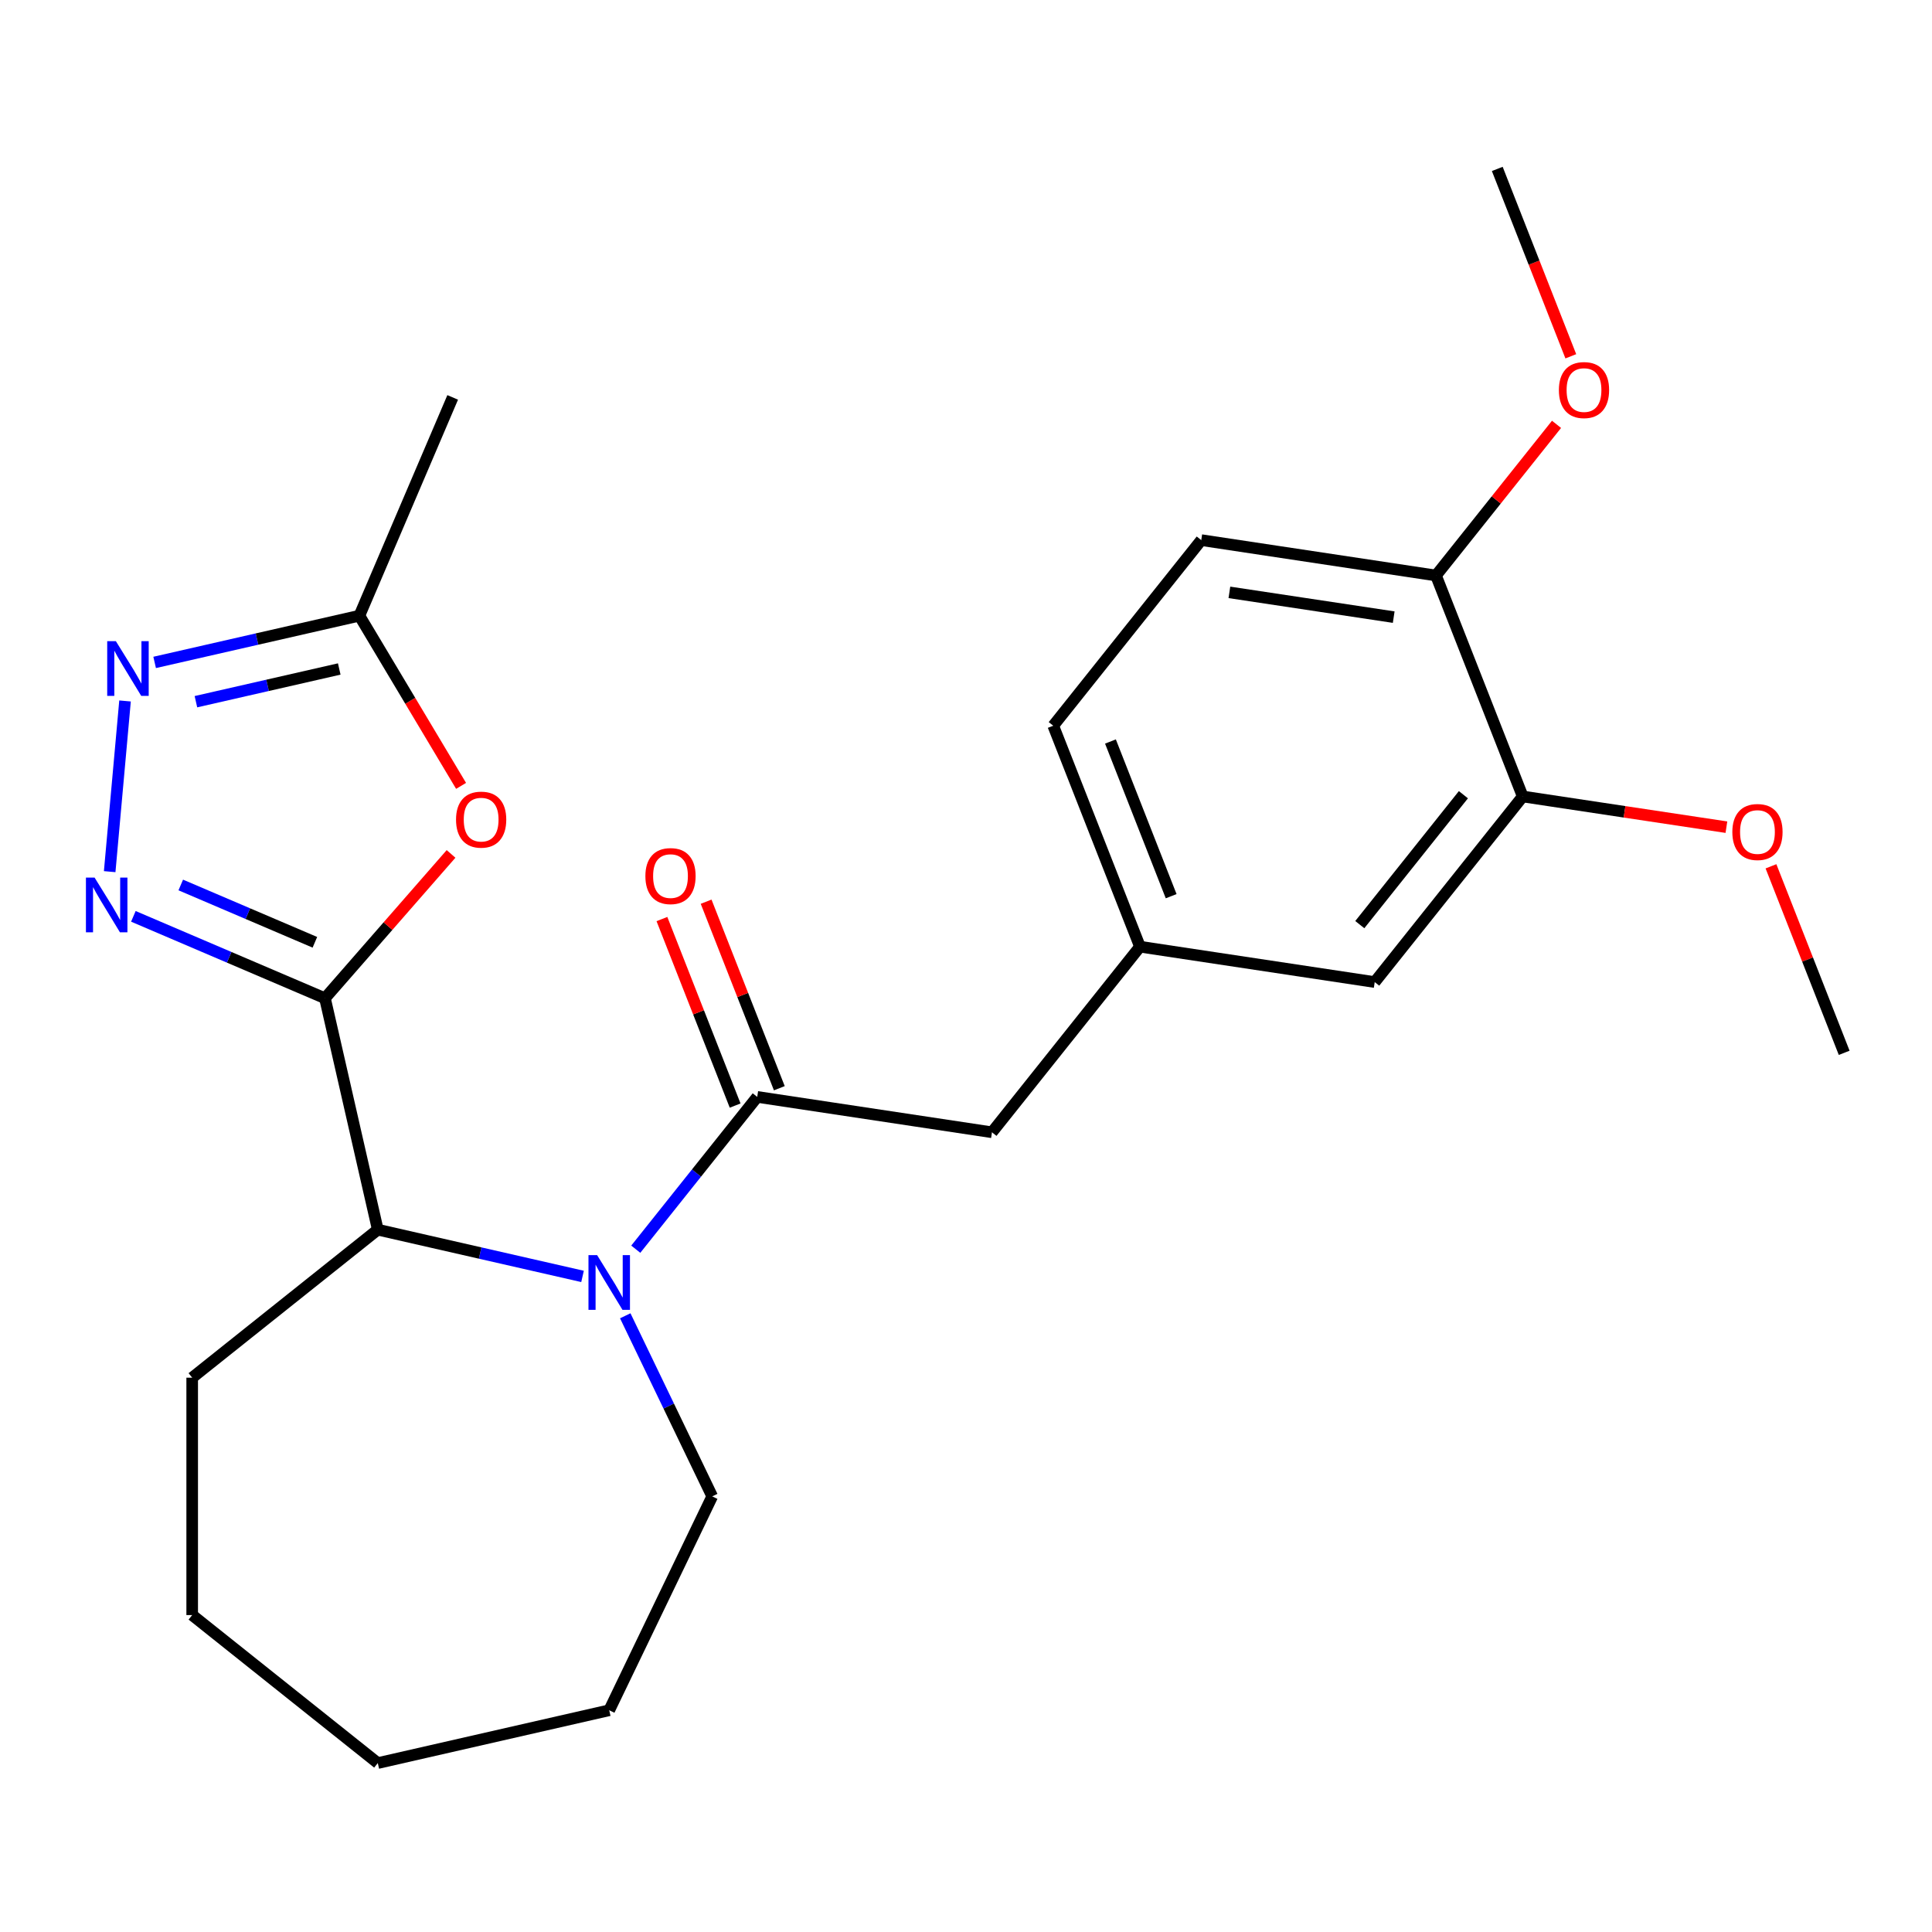 <?xml version='1.0' encoding='iso-8859-1'?>
<svg version='1.1' baseProfile='full'
              xmlns='http://www.w3.org/2000/svg'
                      xmlns:rdkit='http://www.rdkit.org/xml'
                      xmlns:xlink='http://www.w3.org/1999/xlink'
                  xml:space='preserve'
width='1000px' height='1000px' viewBox='0 0 1000 1000'>
<!-- END OF HEADER -->
<rect style='opacity:1.0;fill:#FFFFFF;stroke:none' width='1000' height='1000' x='0' y='0'> </rect>
<path class='bond-1' d='M 168.201,516.688 L 118.615,495.494' style='fill:none;fill-rule:evenodd;stroke:#000000;stroke-width:6px;stroke-linecap:butt;stroke-linejoin:miter;stroke-opacity:1' />
<path class='bond-1' d='M 118.615,495.494 L 69.029,474.3' style='fill:none;fill-rule:evenodd;stroke:#0000FF;stroke-width:6px;stroke-linecap:butt;stroke-linejoin:miter;stroke-opacity:1' />
<path class='bond-1' d='M 162.983,487.733 L 128.273,472.897' style='fill:none;fill-rule:evenodd;stroke:#000000;stroke-width:6px;stroke-linecap:butt;stroke-linejoin:miter;stroke-opacity:1' />
<path class='bond-1' d='M 128.273,472.897 L 93.563,458.061' style='fill:none;fill-rule:evenodd;stroke:#0000FF;stroke-width:6px;stroke-linecap:butt;stroke-linejoin:miter;stroke-opacity:1' />
<path class='bond-2' d='M 168.201,516.688 L 200.832,479.338' style='fill:none;fill-rule:evenodd;stroke:#000000;stroke-width:6px;stroke-linecap:butt;stroke-linejoin:miter;stroke-opacity:1' />
<path class='bond-2' d='M 200.832,479.338 L 233.463,441.989' style='fill:none;fill-rule:evenodd;stroke:#FF0000;stroke-width:6px;stroke-linecap:butt;stroke-linejoin:miter;stroke-opacity:1' />
<path class='bond-5' d='M 168.201,516.688 L 195.542,636.478' style='fill:none;fill-rule:evenodd;stroke:#000000;stroke-width:6px;stroke-linecap:butt;stroke-linejoin:miter;stroke-opacity:1' />
<path class='bond-0' d='M 301.521,660.667 L 248.531,648.573' style='fill:none;fill-rule:evenodd;stroke:#0000FF;stroke-width:6px;stroke-linecap:butt;stroke-linejoin:miter;stroke-opacity:1' />
<path class='bond-0' d='M 248.531,648.573 L 195.542,636.478' style='fill:none;fill-rule:evenodd;stroke:#000000;stroke-width:6px;stroke-linecap:butt;stroke-linejoin:miter;stroke-opacity:1' />
<path class='bond-3' d='M 329.074,646.588 L 360.508,607.172' style='fill:none;fill-rule:evenodd;stroke:#0000FF;stroke-width:6px;stroke-linecap:butt;stroke-linejoin:miter;stroke-opacity:1' />
<path class='bond-3' d='M 360.508,607.172 L 391.941,567.755' style='fill:none;fill-rule:evenodd;stroke:#000000;stroke-width:6px;stroke-linecap:butt;stroke-linejoin:miter;stroke-opacity:1' />
<path class='bond-14' d='M 323.631,681.052 L 346.138,727.787' style='fill:none;fill-rule:evenodd;stroke:#0000FF;stroke-width:6px;stroke-linecap:butt;stroke-linejoin:miter;stroke-opacity:1' />
<path class='bond-14' d='M 346.138,727.787 L 368.644,774.523' style='fill:none;fill-rule:evenodd;stroke:#000000;stroke-width:6px;stroke-linecap:butt;stroke-linejoin:miter;stroke-opacity:1' />
<path class='bond-4' d='M 56.768,451.165 L 64.719,362.819' style='fill:none;fill-rule:evenodd;stroke:#0000FF;stroke-width:6px;stroke-linecap:butt;stroke-linejoin:miter;stroke-opacity:1' />
<path class='bond-6' d='M 238.651,406.765 L 212.336,362.722' style='fill:none;fill-rule:evenodd;stroke:#FF0000;stroke-width:6px;stroke-linecap:butt;stroke-linejoin:miter;stroke-opacity:1' />
<path class='bond-6' d='M 212.336,362.722 L 186.022,318.679' style='fill:none;fill-rule:evenodd;stroke:#000000;stroke-width:6px;stroke-linecap:butt;stroke-linejoin:miter;stroke-opacity:1' />
<path class='bond-7' d='M 391.941,567.755 L 513.44,586.068' style='fill:none;fill-rule:evenodd;stroke:#000000;stroke-width:6px;stroke-linecap:butt;stroke-linejoin:miter;stroke-opacity:1' />
<path class='bond-9' d='M 403.379,563.266 L 384.433,514.993' style='fill:none;fill-rule:evenodd;stroke:#000000;stroke-width:6px;stroke-linecap:butt;stroke-linejoin:miter;stroke-opacity:1' />
<path class='bond-9' d='M 384.433,514.993 L 365.488,466.721' style='fill:none;fill-rule:evenodd;stroke:#FF0000;stroke-width:6px;stroke-linecap:butt;stroke-linejoin:miter;stroke-opacity:1' />
<path class='bond-9' d='M 380.504,572.244 L 361.558,523.971' style='fill:none;fill-rule:evenodd;stroke:#000000;stroke-width:6px;stroke-linecap:butt;stroke-linejoin:miter;stroke-opacity:1' />
<path class='bond-9' d='M 361.558,523.971 L 342.612,475.699' style='fill:none;fill-rule:evenodd;stroke:#FF0000;stroke-width:6px;stroke-linecap:butt;stroke-linejoin:miter;stroke-opacity:1' />
<path class='bond-25' d='M 80.043,342.867 L 133.032,330.773' style='fill:none;fill-rule:evenodd;stroke:#0000FF;stroke-width:6px;stroke-linecap:butt;stroke-linejoin:miter;stroke-opacity:1' />
<path class='bond-25' d='M 133.032,330.773 L 186.022,318.679' style='fill:none;fill-rule:evenodd;stroke:#000000;stroke-width:6px;stroke-linecap:butt;stroke-linejoin:miter;stroke-opacity:1' />
<path class='bond-25' d='M 101.408,363.197 L 138.501,354.731' style='fill:none;fill-rule:evenodd;stroke:#0000FF;stroke-width:6px;stroke-linecap:butt;stroke-linejoin:miter;stroke-opacity:1' />
<path class='bond-25' d='M 138.501,354.731 L 175.593,346.265' style='fill:none;fill-rule:evenodd;stroke:#000000;stroke-width:6px;stroke-linecap:butt;stroke-linejoin:miter;stroke-opacity:1' />
<path class='bond-18' d='M 195.542,636.478 L 99.477,713.087' style='fill:none;fill-rule:evenodd;stroke:#000000;stroke-width:6px;stroke-linecap:butt;stroke-linejoin:miter;stroke-opacity:1' />
<path class='bond-19' d='M 186.022,318.679 L 234.313,205.695' style='fill:none;fill-rule:evenodd;stroke:#000000;stroke-width:6px;stroke-linecap:butt;stroke-linejoin:miter;stroke-opacity:1' />
<path class='bond-12' d='M 513.44,586.068 L 590.049,490.004' style='fill:none;fill-rule:evenodd;stroke:#000000;stroke-width:6px;stroke-linecap:butt;stroke-linejoin:miter;stroke-opacity:1' />
<path class='bond-8' d='M 788.157,412.252 L 711.548,508.317' style='fill:none;fill-rule:evenodd;stroke:#000000;stroke-width:6px;stroke-linecap:butt;stroke-linejoin:miter;stroke-opacity:1' />
<path class='bond-8' d='M 757.453,411.34 L 703.826,478.585' style='fill:none;fill-rule:evenodd;stroke:#000000;stroke-width:6px;stroke-linecap:butt;stroke-linejoin:miter;stroke-opacity:1' />
<path class='bond-16' d='M 788.157,412.252 L 840.87,420.197' style='fill:none;fill-rule:evenodd;stroke:#000000;stroke-width:6px;stroke-linecap:butt;stroke-linejoin:miter;stroke-opacity:1' />
<path class='bond-16' d='M 840.87,420.197 L 893.584,428.143' style='fill:none;fill-rule:evenodd;stroke:#FF0000;stroke-width:6px;stroke-linecap:butt;stroke-linejoin:miter;stroke-opacity:1' />
<path class='bond-27' d='M 788.157,412.252 L 743.267,297.875' style='fill:none;fill-rule:evenodd;stroke:#000000;stroke-width:6px;stroke-linecap:butt;stroke-linejoin:miter;stroke-opacity:1' />
<path class='bond-10' d='M 743.267,297.875 L 621.768,279.562' style='fill:none;fill-rule:evenodd;stroke:#000000;stroke-width:6px;stroke-linecap:butt;stroke-linejoin:miter;stroke-opacity:1' />
<path class='bond-10' d='M 721.379,319.427 L 636.33,306.608' style='fill:none;fill-rule:evenodd;stroke:#000000;stroke-width:6px;stroke-linecap:butt;stroke-linejoin:miter;stroke-opacity:1' />
<path class='bond-17' d='M 743.267,297.875 L 774.461,258.758' style='fill:none;fill-rule:evenodd;stroke:#000000;stroke-width:6px;stroke-linecap:butt;stroke-linejoin:miter;stroke-opacity:1' />
<path class='bond-17' d='M 774.461,258.758 L 805.655,219.642' style='fill:none;fill-rule:evenodd;stroke:#FF0000;stroke-width:6px;stroke-linecap:butt;stroke-linejoin:miter;stroke-opacity:1' />
<path class='bond-11' d='M 711.548,508.317 L 590.049,490.004' style='fill:none;fill-rule:evenodd;stroke:#000000;stroke-width:6px;stroke-linecap:butt;stroke-linejoin:miter;stroke-opacity:1' />
<path class='bond-15' d='M 590.049,490.004 L 545.159,375.626' style='fill:none;fill-rule:evenodd;stroke:#000000;stroke-width:6px;stroke-linecap:butt;stroke-linejoin:miter;stroke-opacity:1' />
<path class='bond-15' d='M 606.191,463.869 L 574.768,383.805' style='fill:none;fill-rule:evenodd;stroke:#000000;stroke-width:6px;stroke-linecap:butt;stroke-linejoin:miter;stroke-opacity:1' />
<path class='bond-13' d='M 621.768,279.562 L 545.159,375.626' style='fill:none;fill-rule:evenodd;stroke:#000000;stroke-width:6px;stroke-linecap:butt;stroke-linejoin:miter;stroke-opacity:1' />
<path class='bond-22' d='M 368.644,774.523 L 315.332,885.226' style='fill:none;fill-rule:evenodd;stroke:#000000;stroke-width:6px;stroke-linecap:butt;stroke-linejoin:miter;stroke-opacity:1' />
<path class='bond-20' d='M 916.654,448.397 L 935.6,496.67' style='fill:none;fill-rule:evenodd;stroke:#FF0000;stroke-width:6px;stroke-linecap:butt;stroke-linejoin:miter;stroke-opacity:1' />
<path class='bond-20' d='M 935.6,496.67 L 954.545,544.943' style='fill:none;fill-rule:evenodd;stroke:#000000;stroke-width:6px;stroke-linecap:butt;stroke-linejoin:miter;stroke-opacity:1' />
<path class='bond-21' d='M 813.05,184.418 L 794.018,135.925' style='fill:none;fill-rule:evenodd;stroke:#FF0000;stroke-width:6px;stroke-linecap:butt;stroke-linejoin:miter;stroke-opacity:1' />
<path class='bond-21' d='M 794.018,135.925 L 774.986,87.433' style='fill:none;fill-rule:evenodd;stroke:#000000;stroke-width:6px;stroke-linecap:butt;stroke-linejoin:miter;stroke-opacity:1' />
<path class='bond-23' d='M 99.477,713.087 L 99.477,835.959' style='fill:none;fill-rule:evenodd;stroke:#000000;stroke-width:6px;stroke-linecap:butt;stroke-linejoin:miter;stroke-opacity:1' />
<path class='bond-26' d='M 315.332,885.226 L 195.542,912.567' style='fill:none;fill-rule:evenodd;stroke:#000000;stroke-width:6px;stroke-linecap:butt;stroke-linejoin:miter;stroke-opacity:1' />
<path class='bond-24' d='M 99.477,835.959 L 195.542,912.567' style='fill:none;fill-rule:evenodd;stroke:#000000;stroke-width:6px;stroke-linecap:butt;stroke-linejoin:miter;stroke-opacity:1' />
<path  class='atom-1' d='M 309.072 649.66
L 318.352 664.66
Q 319.272 666.14, 320.752 668.82
Q 322.232 671.5, 322.312 671.66
L 322.312 649.66
L 326.072 649.66
L 326.072 677.98
L 322.192 677.98
L 312.232 661.58
Q 311.072 659.66, 309.832 657.46
Q 308.632 655.26, 308.272 654.58
L 308.272 677.98
L 304.592 677.98
L 304.592 649.66
L 309.072 649.66
' fill='#0000FF'/>
<path  class='atom-2' d='M 48.957 454.236
L 58.237 469.236
Q 59.157 470.716, 60.637 473.396
Q 62.117 476.076, 62.197 476.236
L 62.197 454.236
L 65.957 454.236
L 65.957 482.556
L 62.077 482.556
L 52.117 466.156
Q 50.957 464.236, 49.717 462.036
Q 48.517 459.836, 48.157 459.156
L 48.157 482.556
L 44.477 482.556
L 44.477 454.236
L 48.957 454.236
' fill='#0000FF'/>
<path  class='atom-3' d='M 236.042 424.237
Q 236.042 417.437, 239.402 413.637
Q 242.762 409.837, 249.042 409.837
Q 255.322 409.837, 258.682 413.637
Q 262.042 417.437, 262.042 424.237
Q 262.042 431.117, 258.642 435.037
Q 255.242 438.917, 249.042 438.917
Q 242.802 438.917, 239.402 435.037
Q 236.042 431.157, 236.042 424.237
M 249.042 435.717
Q 253.362 435.717, 255.682 432.837
Q 258.042 429.917, 258.042 424.237
Q 258.042 418.677, 255.682 415.877
Q 253.362 413.037, 249.042 413.037
Q 244.722 413.037, 242.362 415.837
Q 240.042 418.637, 240.042 424.237
Q 240.042 429.957, 242.362 432.837
Q 244.722 435.717, 249.042 435.717
' fill='#FF0000'/>
<path  class='atom-5' d='M 59.971 331.86
L 69.251 346.86
Q 70.171 348.34, 71.651 351.02
Q 73.131 353.7, 73.211 353.86
L 73.211 331.86
L 76.971 331.86
L 76.971 360.18
L 73.091 360.18
L 63.131 343.78
Q 61.971 341.86, 60.731 339.66
Q 59.531 337.46, 59.171 336.78
L 59.171 360.18
L 55.491 360.18
L 55.491 331.86
L 59.971 331.86
' fill='#0000FF'/>
<path  class='atom-10' d='M 334.051 453.458
Q 334.051 446.658, 337.411 442.858
Q 340.771 439.058, 347.051 439.058
Q 353.331 439.058, 356.691 442.858
Q 360.051 446.658, 360.051 453.458
Q 360.051 460.338, 356.651 464.258
Q 353.251 468.138, 347.051 468.138
Q 340.811 468.138, 337.411 464.258
Q 334.051 460.378, 334.051 453.458
M 347.051 464.938
Q 351.371 464.938, 353.691 462.058
Q 356.051 459.138, 356.051 453.458
Q 356.051 447.898, 353.691 445.098
Q 351.371 442.258, 347.051 442.258
Q 342.731 442.258, 340.371 445.058
Q 338.051 447.858, 338.051 453.458
Q 338.051 459.178, 340.371 462.058
Q 342.731 464.938, 347.051 464.938
' fill='#FF0000'/>
<path  class='atom-17' d='M 896.656 430.645
Q 896.656 423.845, 900.016 420.045
Q 903.376 416.245, 909.656 416.245
Q 915.936 416.245, 919.296 420.045
Q 922.656 423.845, 922.656 430.645
Q 922.656 437.525, 919.256 441.445
Q 915.856 445.325, 909.656 445.325
Q 903.416 445.325, 900.016 441.445
Q 896.656 437.565, 896.656 430.645
M 909.656 442.125
Q 913.976 442.125, 916.296 439.245
Q 918.656 436.325, 918.656 430.645
Q 918.656 425.085, 916.296 422.285
Q 913.976 419.445, 909.656 419.445
Q 905.336 419.445, 902.976 422.245
Q 900.656 425.045, 900.656 430.645
Q 900.656 436.365, 902.976 439.245
Q 905.336 442.125, 909.656 442.125
' fill='#FF0000'/>
<path  class='atom-18' d='M 806.876 201.89
Q 806.876 195.09, 810.236 191.29
Q 813.596 187.49, 819.876 187.49
Q 826.156 187.49, 829.516 191.29
Q 832.876 195.09, 832.876 201.89
Q 832.876 208.77, 829.476 212.69
Q 826.076 216.57, 819.876 216.57
Q 813.636 216.57, 810.236 212.69
Q 806.876 208.81, 806.876 201.89
M 819.876 213.37
Q 824.196 213.37, 826.516 210.49
Q 828.876 207.57, 828.876 201.89
Q 828.876 196.33, 826.516 193.53
Q 824.196 190.69, 819.876 190.69
Q 815.556 190.69, 813.196 193.49
Q 810.876 196.29, 810.876 201.89
Q 810.876 207.61, 813.196 210.49
Q 815.556 213.37, 819.876 213.37
' fill='#FF0000'/>
</svg>
